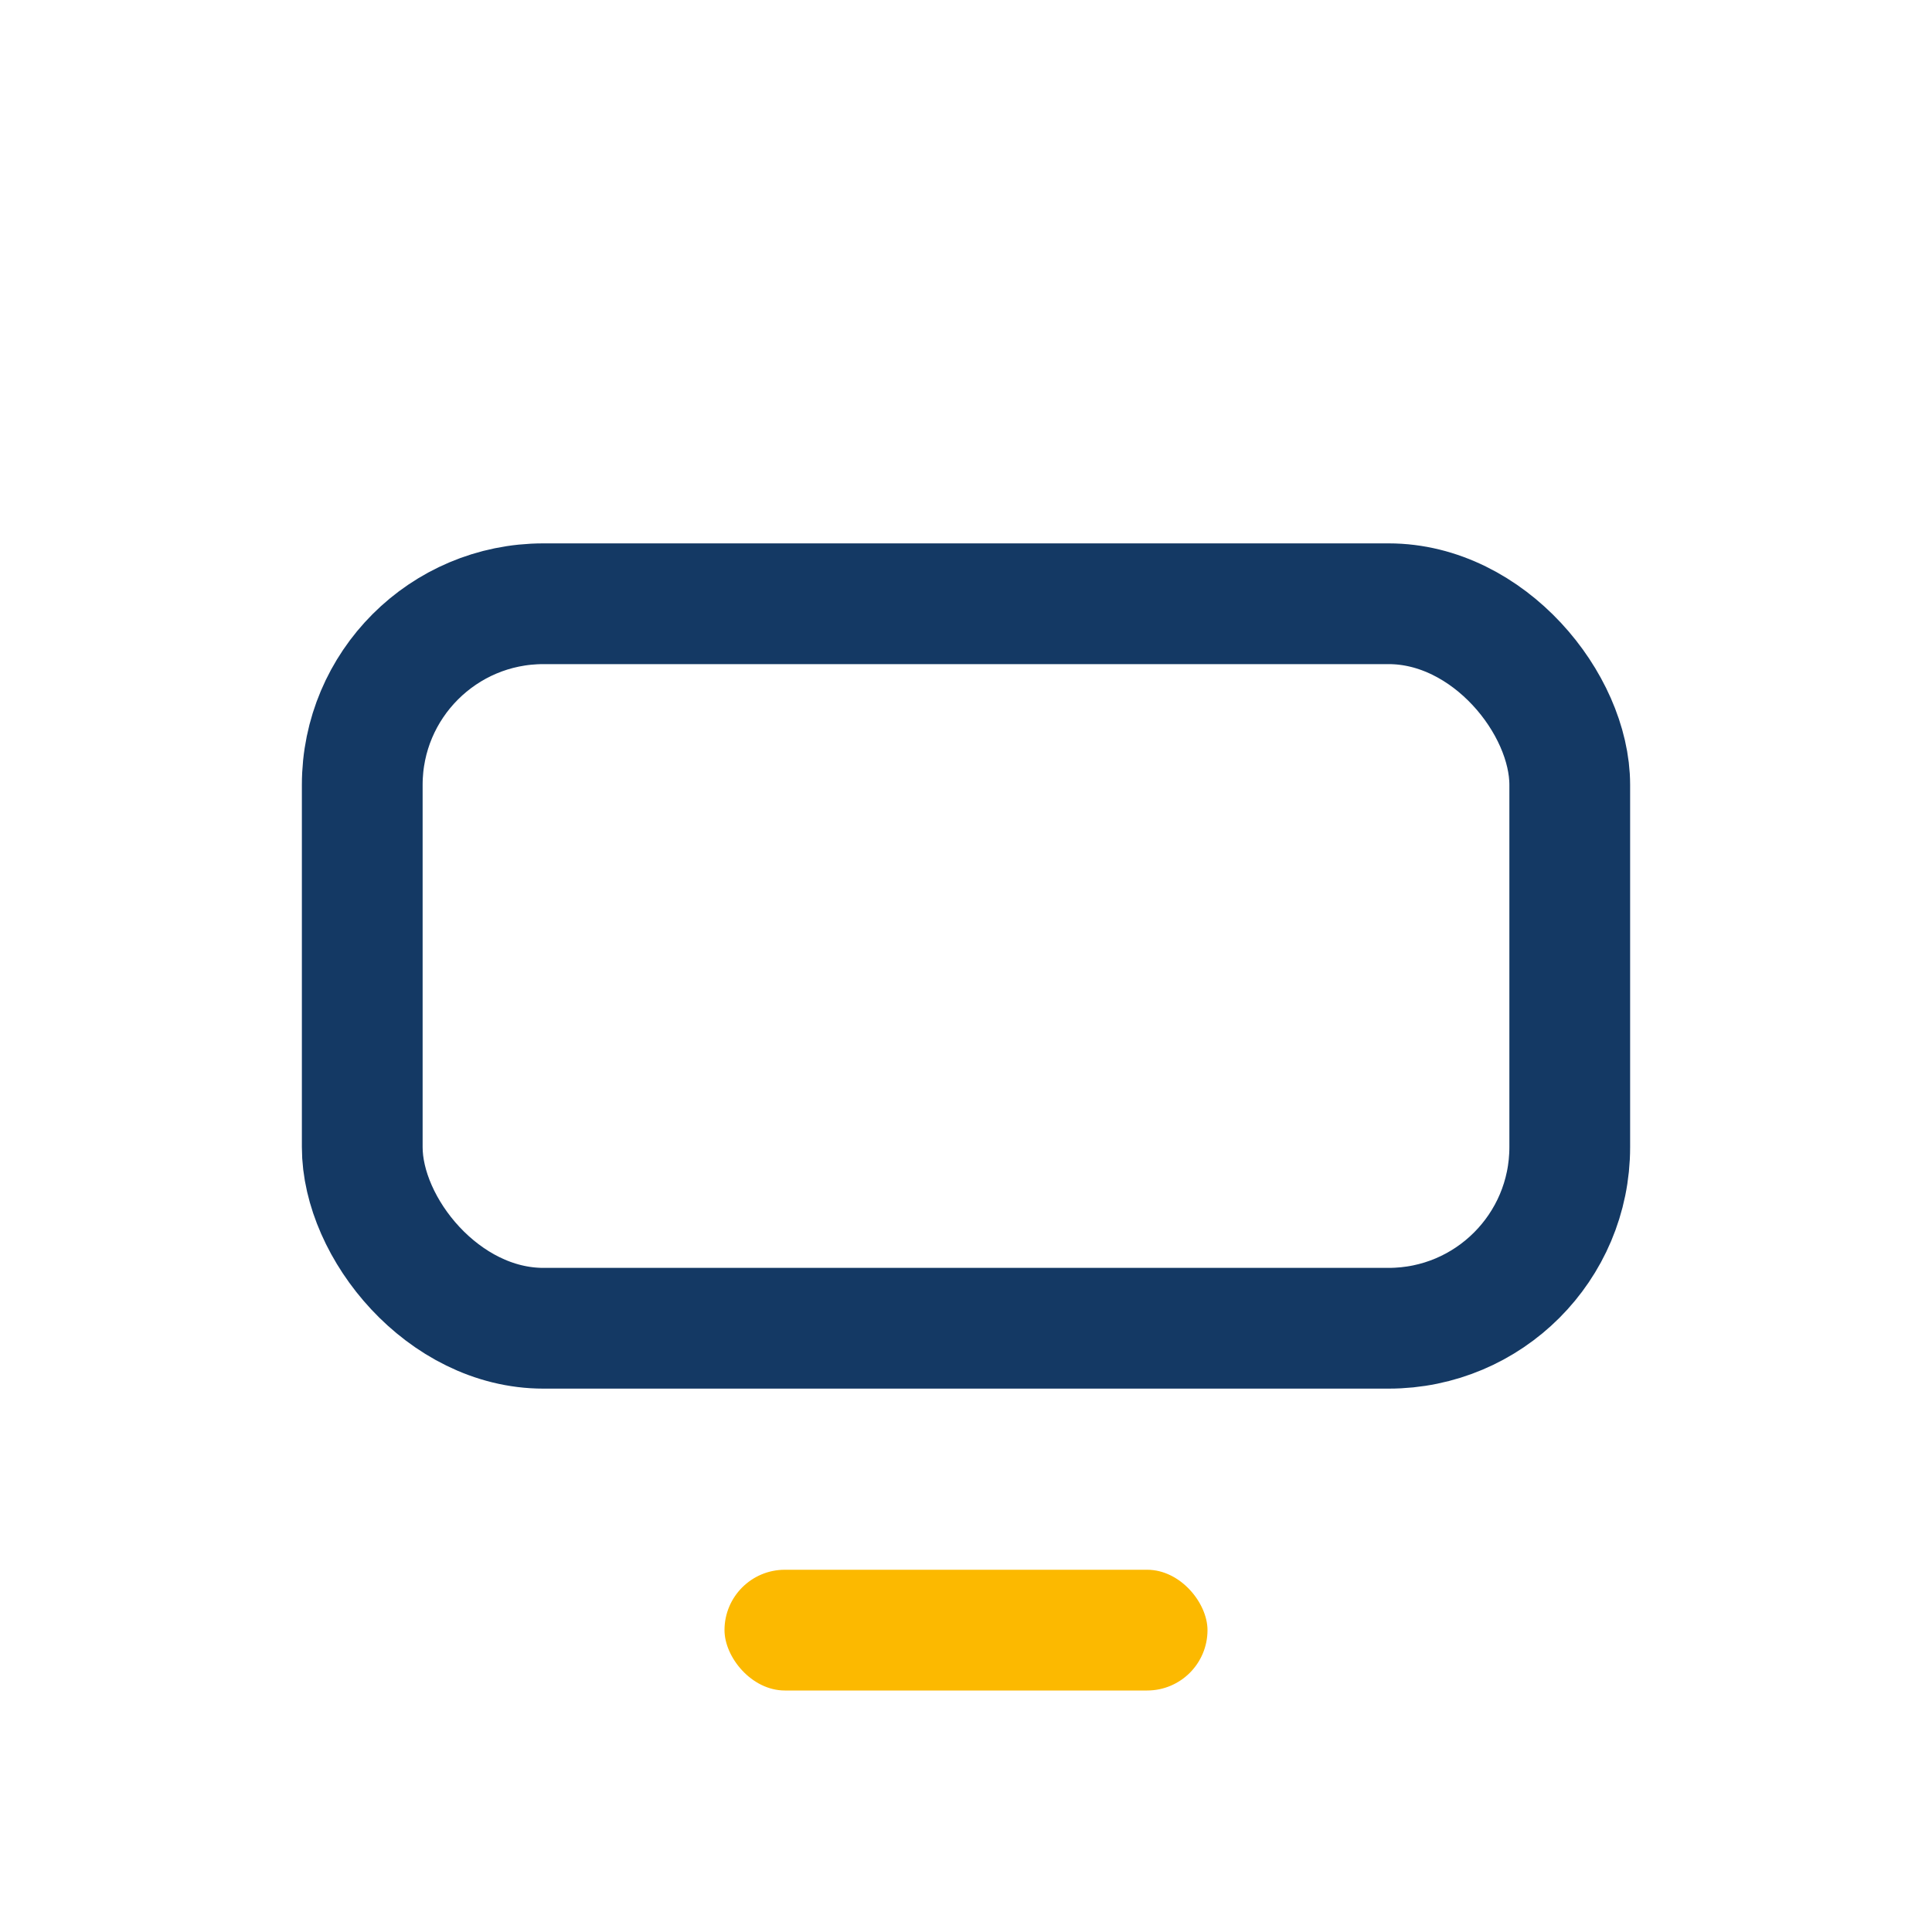 <?xml version="1.0" encoding="UTF-8"?>
<svg xmlns="http://www.w3.org/2000/svg" width="32" height="32" viewBox="0 0 32 32"><rect x="6" y="10" width="20" height="12" rx="3" fill="none" stroke="#143964" stroke-width="2"/><rect x="12" y="26" width="8" height="2" rx="1" fill="#FCB900"/></svg>